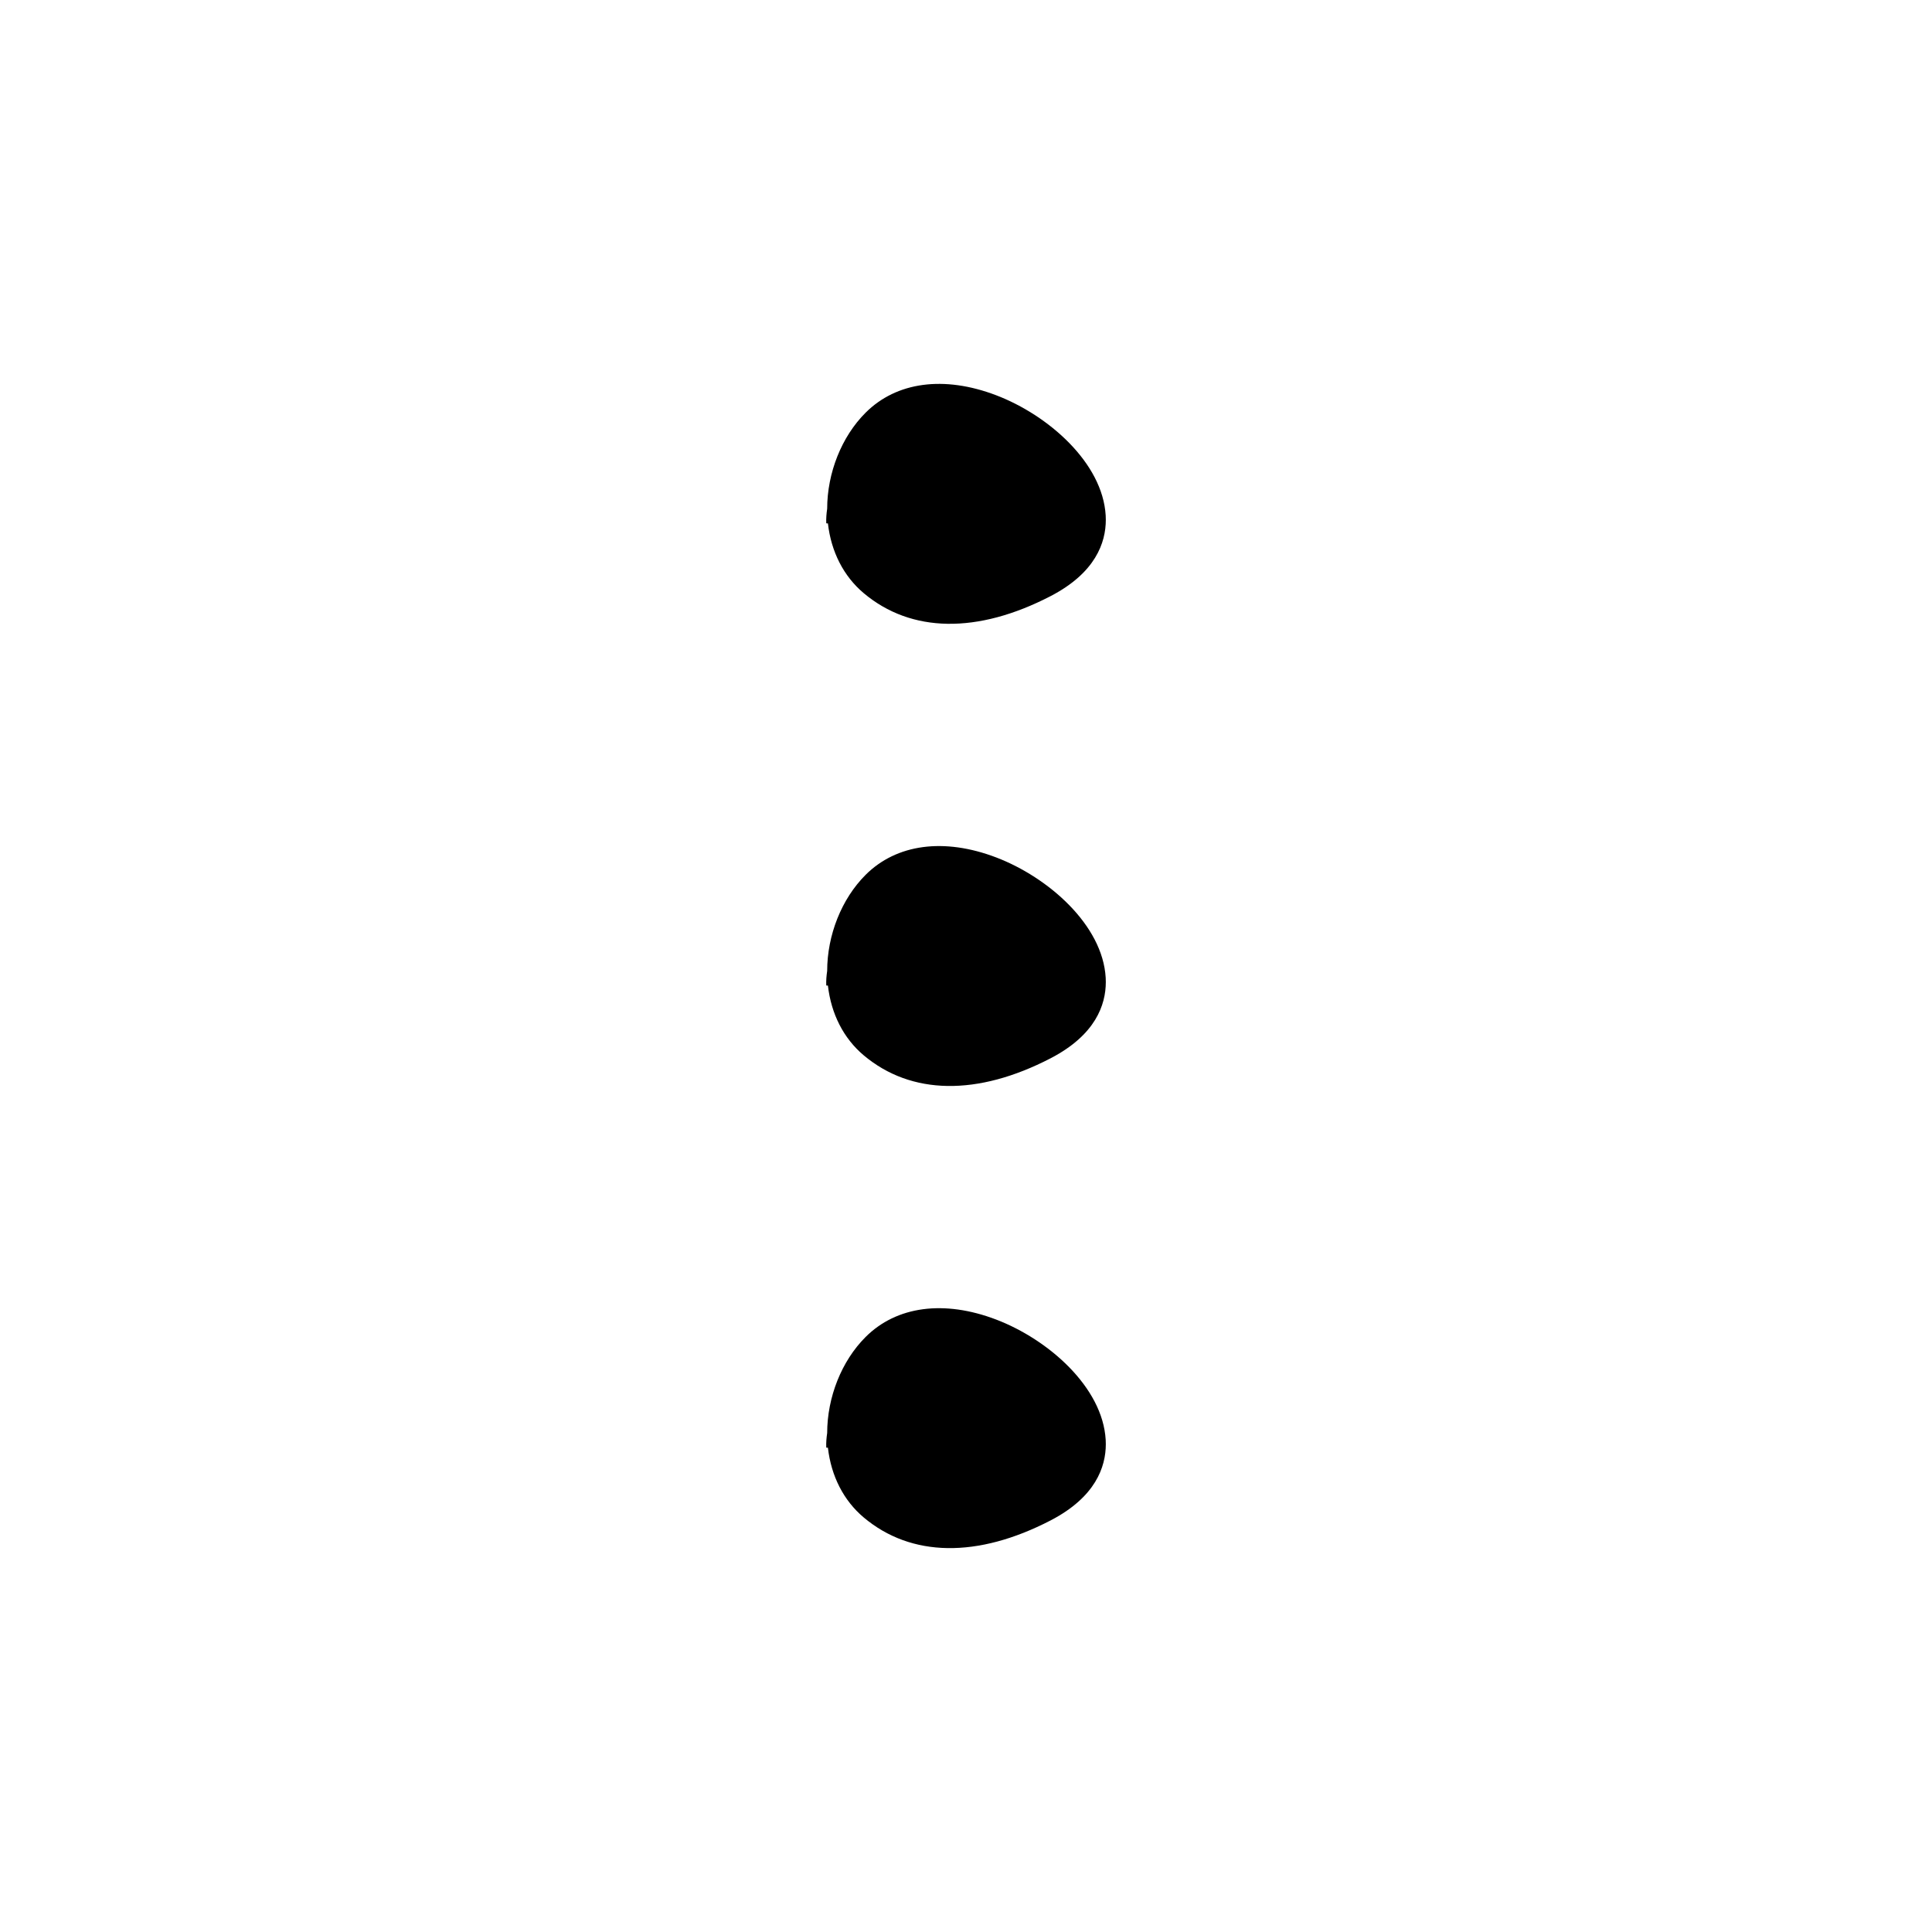 <?xml version="1.0" encoding="UTF-8"?>
<!-- Uploaded to: ICON Repo, www.iconrepo.com, Generator: ICON Repo Mixer Tools -->
<svg fill="#000000" width="800px" height="800px" version="1.1" viewBox="144 144 512 512" xmlns="http://www.w3.org/2000/svg">
 <g>
  <path d="m363.21 523.77c-0.188 1.266-0.297 2.543-0.242 3.871l0.438 0.016c0.848 7.492 4.152 14 9.492 18.488 12.559 10.555 30.148 10.828 49.531 0.777 11.91-6.184 14.621-14.188 14.621-20.203 0-0.395-0.012-0.781-0.031-1.152-0.801-13.965-15.215-26.609-29.039-31.875-13.789-5.254-26.395-3.566-34.59 4.629-6.371 6.359-10.172 15.969-10.18 25.449z"/>
  <path d="m363.21 401.3c-0.188 1.266-0.297 2.543-0.242 3.871l0.438 0.016c0.848 7.492 4.152 14 9.492 18.488 12.559 10.555 30.148 10.828 49.531 0.777 11.91-6.184 14.621-14.188 14.621-20.203 0-0.395-0.012-0.781-0.031-1.152-0.801-13.965-15.215-26.609-29.039-31.875-13.789-5.254-26.395-3.566-34.59 4.629-6.371 6.363-10.172 15.969-10.18 25.449z"/>
  <path d="m363.21 278.82c-0.188 1.266-0.297 2.543-0.242 3.871l0.438 0.016c0.848 7.492 4.152 14 9.492 18.488 12.559 10.555 30.148 10.828 49.531 0.777 11.91-6.184 14.621-14.188 14.621-20.203 0-0.395-0.012-0.781-0.031-1.152-0.801-13.965-15.215-26.609-29.039-31.875-13.789-5.254-26.395-3.566-34.59 4.629-6.371 6.359-10.172 15.969-10.18 25.449z"/>
 </g>
</svg>